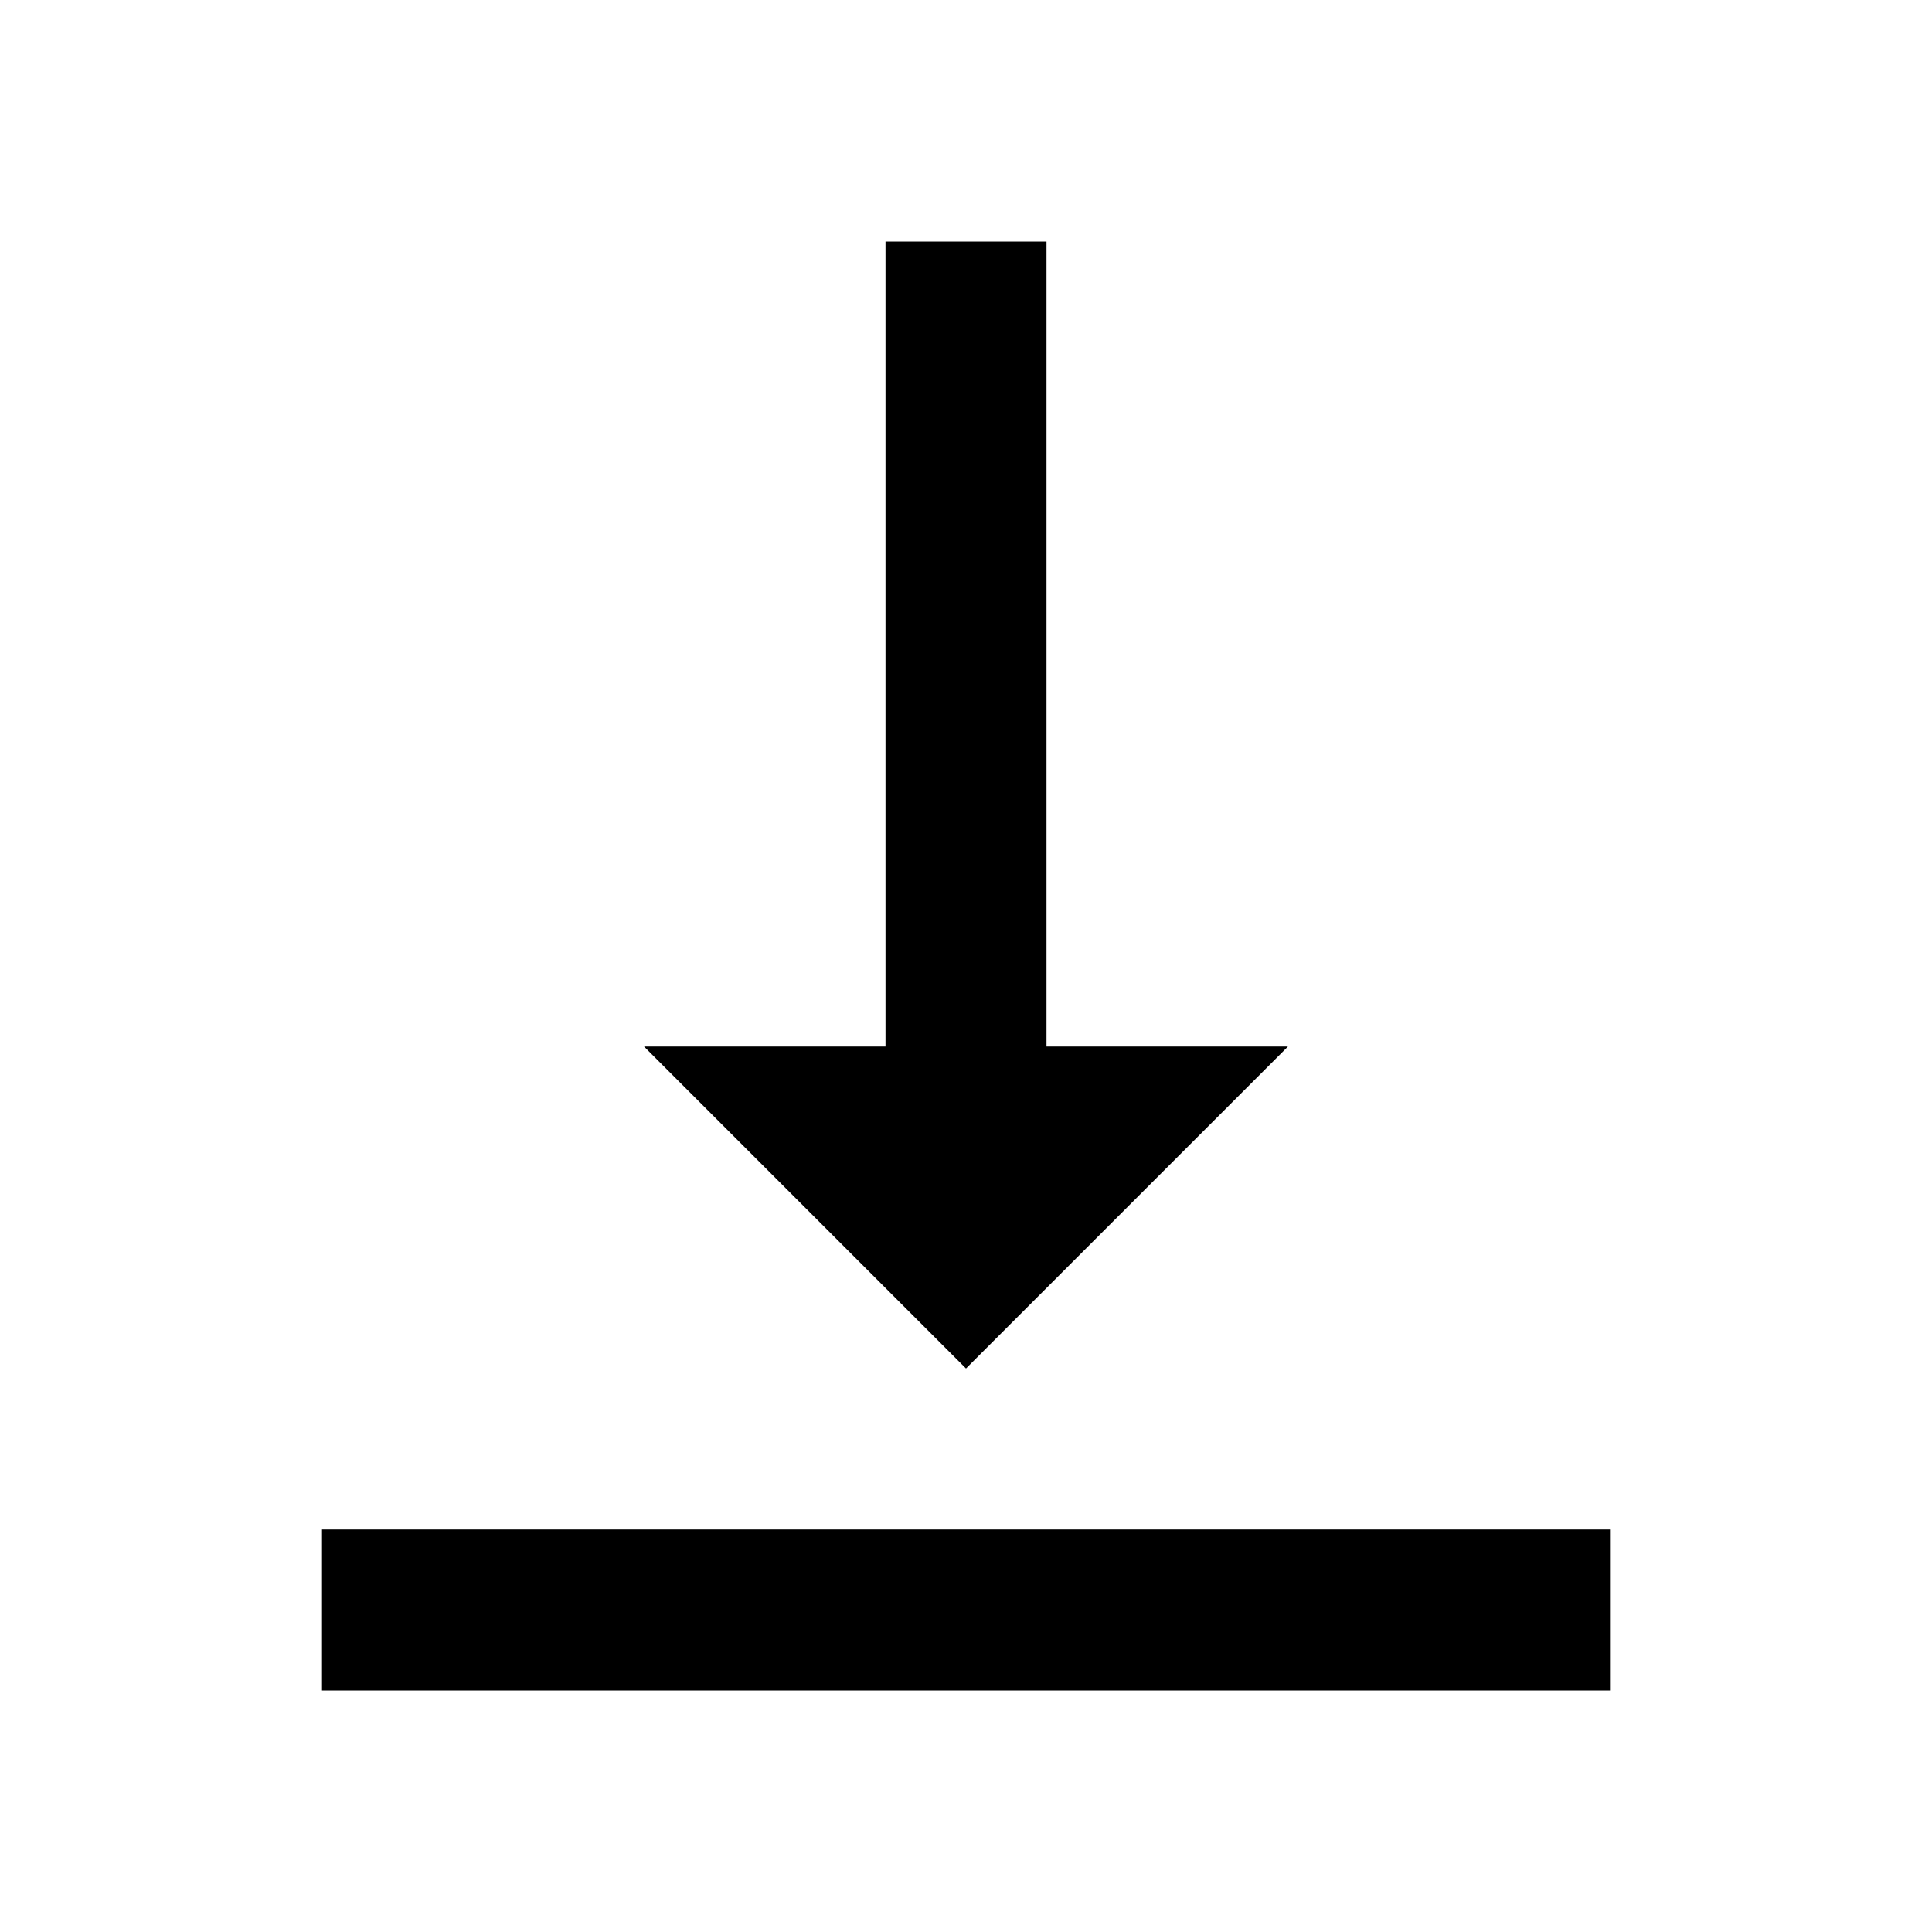 <?xml version="1.0" encoding="utf-8"?>
<!-- Generator: www.svgicons.com -->
<svg xmlns="http://www.w3.org/2000/svg" width="800" height="800" viewBox="0 0 24 24">
<path fill="currentColor" d="M16 13h-3V3h-2v10H8l4 4zM4 19v2h16v-2z"/>
</svg>